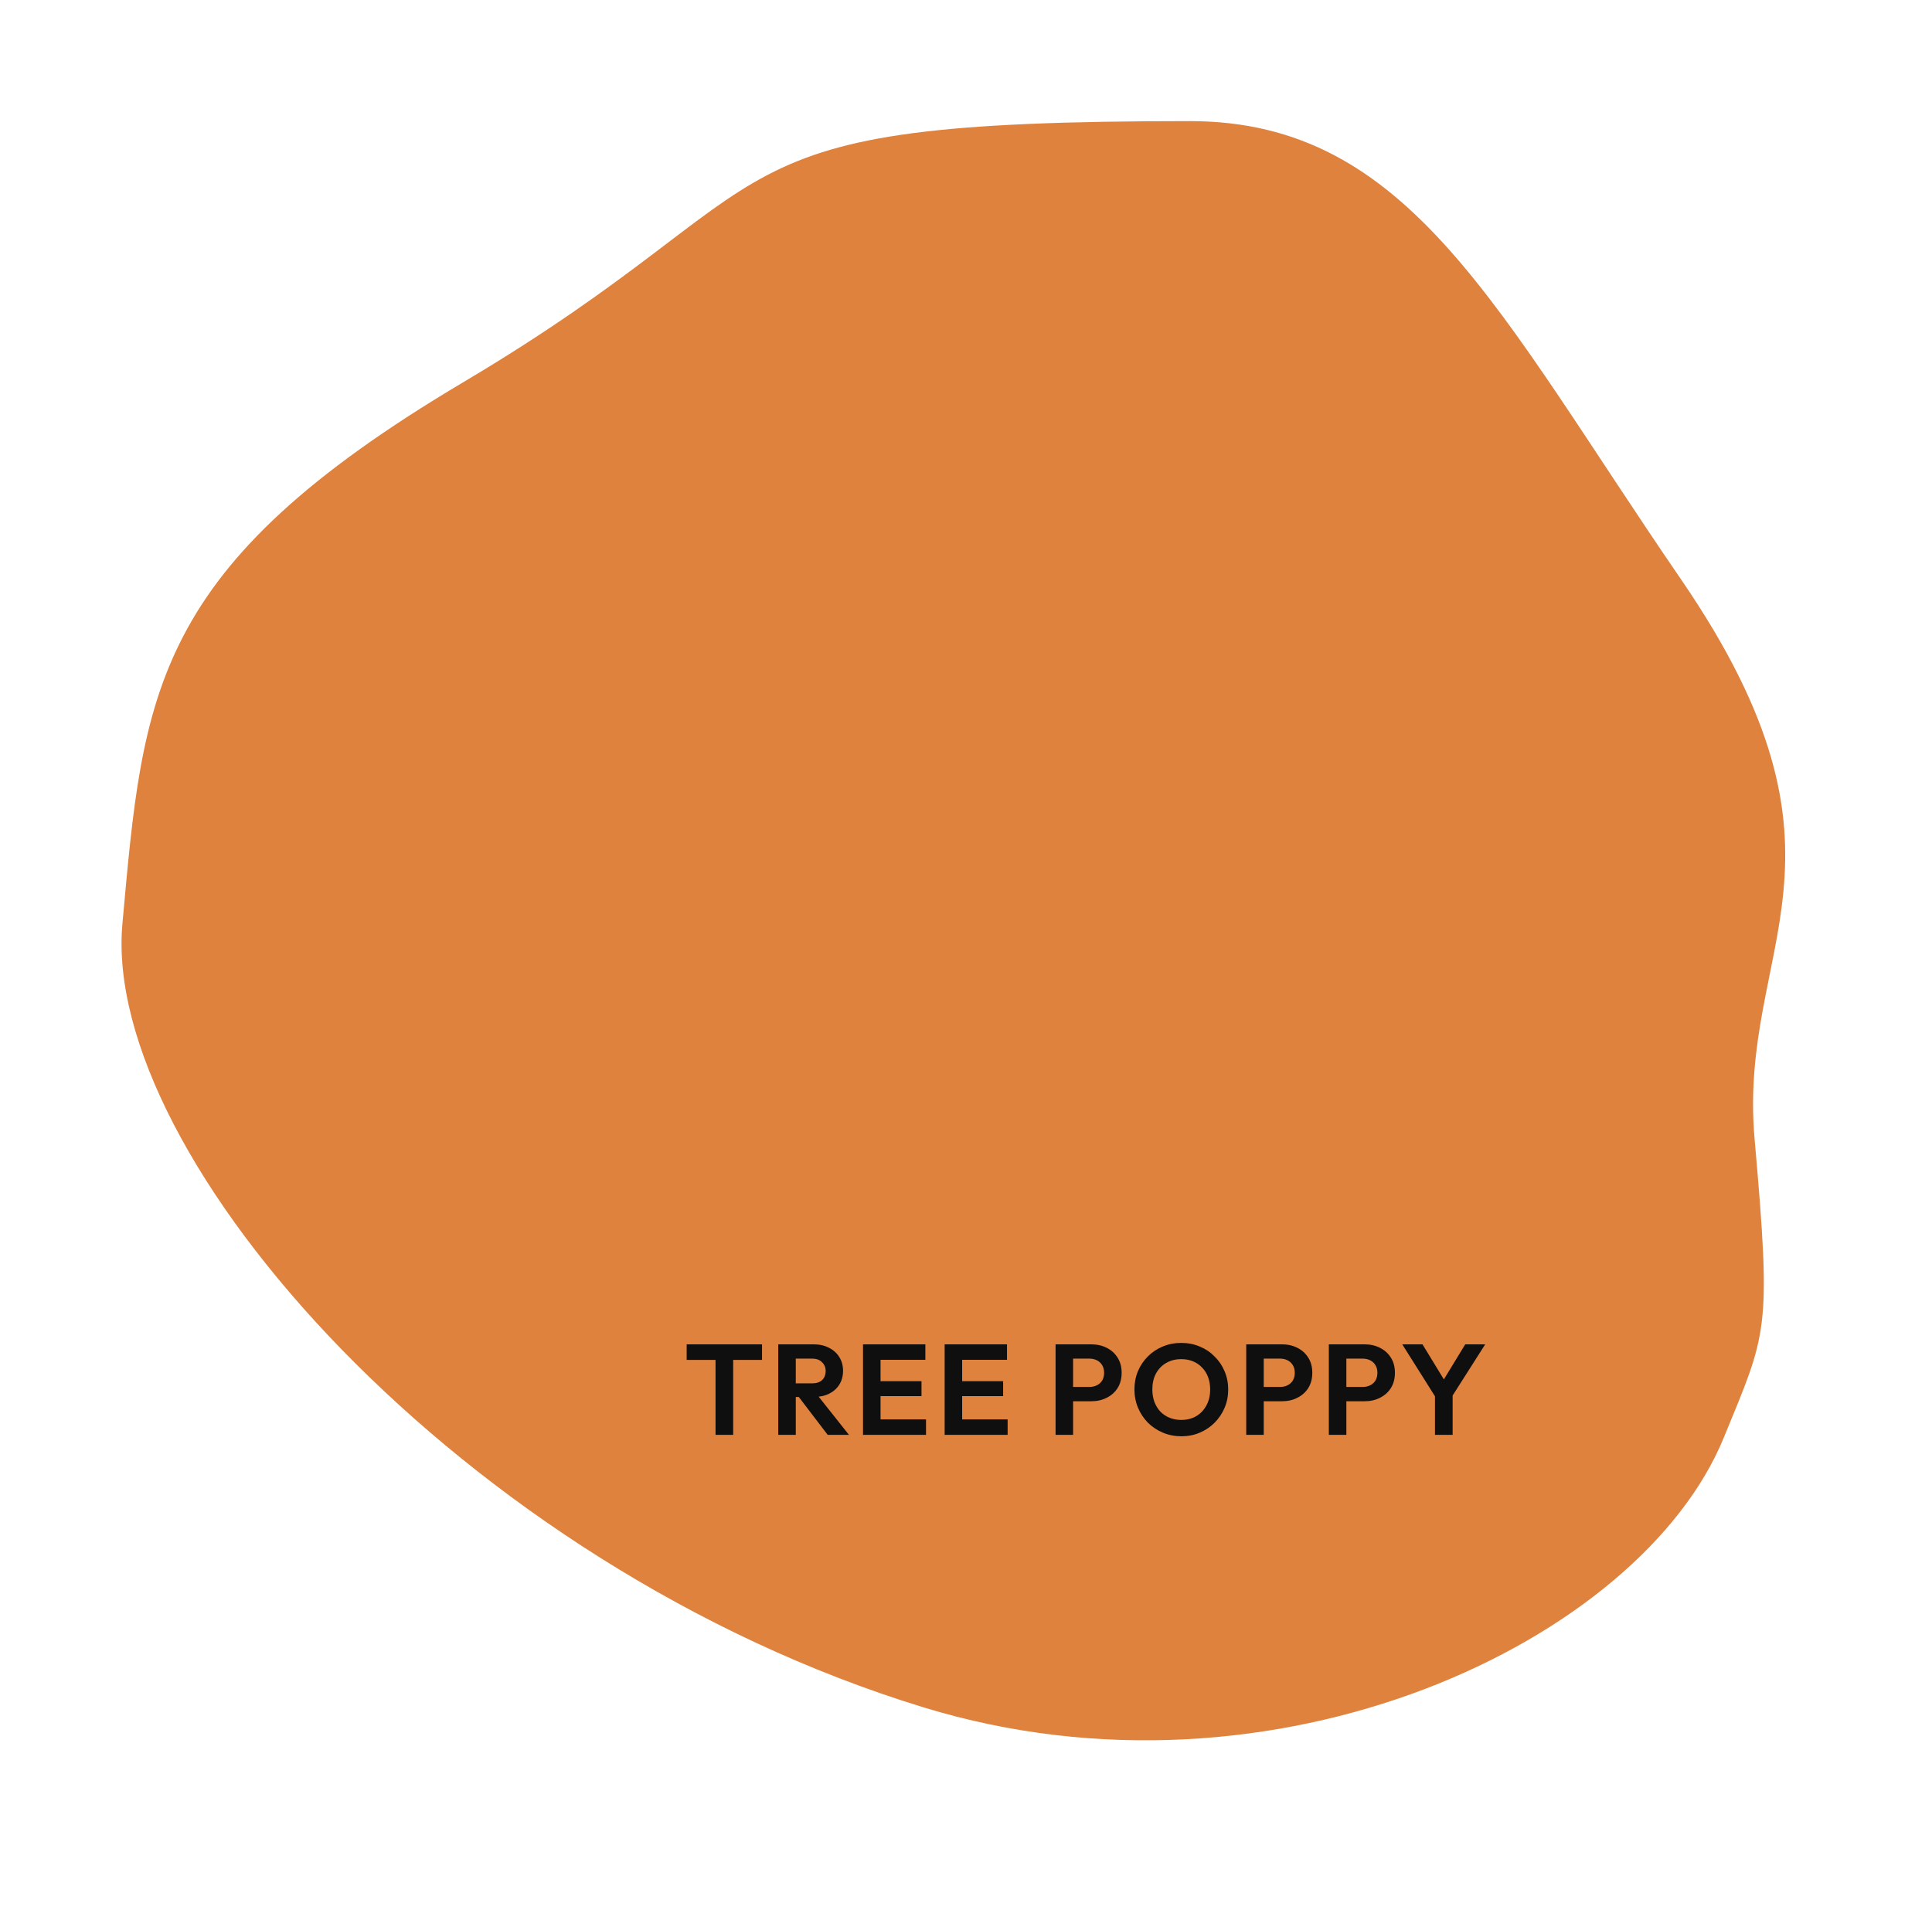<svg width="210" height="208" viewBox="0 0 210 208" fill="none" xmlns="http://www.w3.org/2000/svg">
<path d="M50.347 41.561C16.424 61.701 15.589 75.189 13.305 100.438C11.02 125.687 50.162 170.255 100.405 185.634C138.617 197.33 178.302 178.434 187.363 156.313C192.084 144.789 192.568 144.874 190.717 123.834C188.866 102.794 203.584 93.42 182.721 62.99C162.7 33.787 153.285 13.171 129.34 13.168C74.752 13.163 87.779 19.337 50.347 41.561Z" fill="#DF823E"/>
<path d="M77.775 156V146.368H79.692V156H77.775ZM74.638 147.852V146.158H82.829V147.852H74.638ZM85.993 151.884V150.4H88.275C88.742 150.4 89.101 150.283 89.353 150.05C89.615 149.807 89.745 149.476 89.745 149.056C89.745 148.673 89.615 148.356 89.353 148.104C89.101 147.843 88.742 147.712 88.275 147.712H85.993V146.158H88.443C89.078 146.158 89.633 146.284 90.109 146.536C90.594 146.779 90.968 147.115 91.229 147.544C91.5 147.973 91.635 148.468 91.635 149.028C91.635 149.607 91.5 150.111 91.229 150.54C90.968 150.96 90.594 151.291 90.109 151.534C89.624 151.767 89.059 151.884 88.415 151.884H85.993ZM84.593 156V146.158H86.497V156H84.593ZM89.969 156L86.721 151.744L88.471 151.198L92.279 156H89.969ZM93.807 156V146.158H95.711V156H93.807ZM95.207 156V154.32H100.653V156H95.207ZM95.207 151.786V150.162H100.163V151.786H95.207ZM95.207 147.838V146.158H100.583V147.838H95.207ZM102.679 156V146.158H104.583V156H102.679ZM104.079 156V154.32H109.525V156H104.079ZM104.079 151.786V150.162H109.035V151.786H104.079ZM104.079 147.838V146.158H109.455V147.838H104.079ZM116.135 152.346V150.792H118.417C118.716 150.792 118.986 150.731 119.229 150.61C119.472 150.489 119.663 150.316 119.803 150.092C119.943 149.859 120.013 149.579 120.013 149.252C120.013 148.935 119.943 148.659 119.803 148.426C119.663 148.193 119.472 148.015 119.229 147.894C118.986 147.773 118.716 147.712 118.417 147.712H116.135V146.158H118.613C119.238 146.158 119.798 146.284 120.293 146.536C120.797 146.788 121.194 147.147 121.483 147.614C121.772 148.071 121.917 148.617 121.917 149.252C121.917 149.887 121.772 150.437 121.483 150.904C121.194 151.361 120.797 151.716 120.293 151.968C119.798 152.22 119.238 152.346 118.613 152.346H116.135ZM114.735 156V146.158H116.639V156H114.735ZM128.418 156.154C127.699 156.154 127.027 156.023 126.402 155.762C125.786 155.501 125.245 155.141 124.778 154.684C124.321 154.217 123.961 153.676 123.7 153.06C123.439 152.435 123.308 151.767 123.308 151.058C123.308 150.349 123.434 149.691 123.686 149.084C123.947 148.468 124.307 147.931 124.764 147.474C125.231 147.007 125.772 146.648 126.388 146.396C127.004 146.135 127.671 146.004 128.39 146.004C129.118 146.004 129.79 146.135 130.406 146.396C131.022 146.648 131.559 147.007 132.016 147.474C132.483 147.931 132.847 148.468 133.108 149.084C133.369 149.7 133.5 150.363 133.5 151.072C133.5 151.781 133.369 152.444 133.108 153.06C132.847 153.676 132.483 154.217 132.016 154.684C131.559 155.141 131.022 155.501 130.406 155.762C129.799 156.023 129.137 156.154 128.418 156.154ZM128.39 154.376C129.025 154.376 129.575 154.236 130.042 153.956C130.509 153.676 130.873 153.289 131.134 152.794C131.405 152.299 131.54 151.721 131.54 151.058C131.54 150.573 131.465 150.129 131.316 149.728C131.167 149.327 130.952 148.981 130.672 148.692C130.392 148.393 130.061 148.165 129.678 148.006C129.295 147.847 128.866 147.768 128.39 147.768C127.774 147.768 127.228 147.908 126.752 148.188C126.285 148.459 125.917 148.841 125.646 149.336C125.385 149.831 125.254 150.405 125.254 151.058C125.254 151.553 125.329 152.005 125.478 152.416C125.637 152.827 125.851 153.177 126.122 153.466C126.402 153.755 126.733 153.979 127.116 154.138C127.508 154.297 127.933 154.376 128.39 154.376ZM136.859 152.346V150.792H139.141C139.44 150.792 139.711 150.731 139.953 150.61C140.196 150.489 140.387 150.316 140.527 150.092C140.667 149.859 140.737 149.579 140.737 149.252C140.737 148.935 140.667 148.659 140.527 148.426C140.387 148.193 140.196 148.015 139.953 147.894C139.711 147.773 139.44 147.712 139.141 147.712H136.859V146.158H139.337C139.963 146.158 140.523 146.284 141.017 146.536C141.521 146.788 141.918 147.147 142.207 147.614C142.497 148.071 142.641 148.617 142.641 149.252C142.641 149.887 142.497 150.437 142.207 150.904C141.918 151.361 141.521 151.716 141.017 151.968C140.523 152.22 139.963 152.346 139.337 152.346H136.859ZM135.459 156V146.158H137.363V156H135.459ZM145.84 152.346V150.792H148.122C148.421 150.792 148.692 150.731 148.934 150.61C149.177 150.489 149.368 150.316 149.508 150.092C149.648 149.859 149.718 149.579 149.718 149.252C149.718 148.935 149.648 148.659 149.508 148.426C149.368 148.193 149.177 148.015 148.934 147.894C148.692 147.773 148.421 147.712 148.122 147.712H145.84V146.158H148.318C148.944 146.158 149.504 146.284 149.998 146.536C150.502 146.788 150.899 147.147 151.188 147.614C151.478 148.071 151.622 148.617 151.622 149.252C151.622 149.887 151.478 150.437 151.188 150.904C150.899 151.361 150.502 151.716 149.998 151.968C149.504 152.22 148.944 152.346 148.318 152.346H145.84ZM144.44 156V146.158H146.344V156H144.44ZM156.228 152.206L152.42 146.158H154.618L157.572 151.002H156.312L159.266 146.158H161.436L157.586 152.206H156.228ZM155.976 156V151.184H157.894V156H155.976Z" fill="#0F0F0F"/>
</svg>
